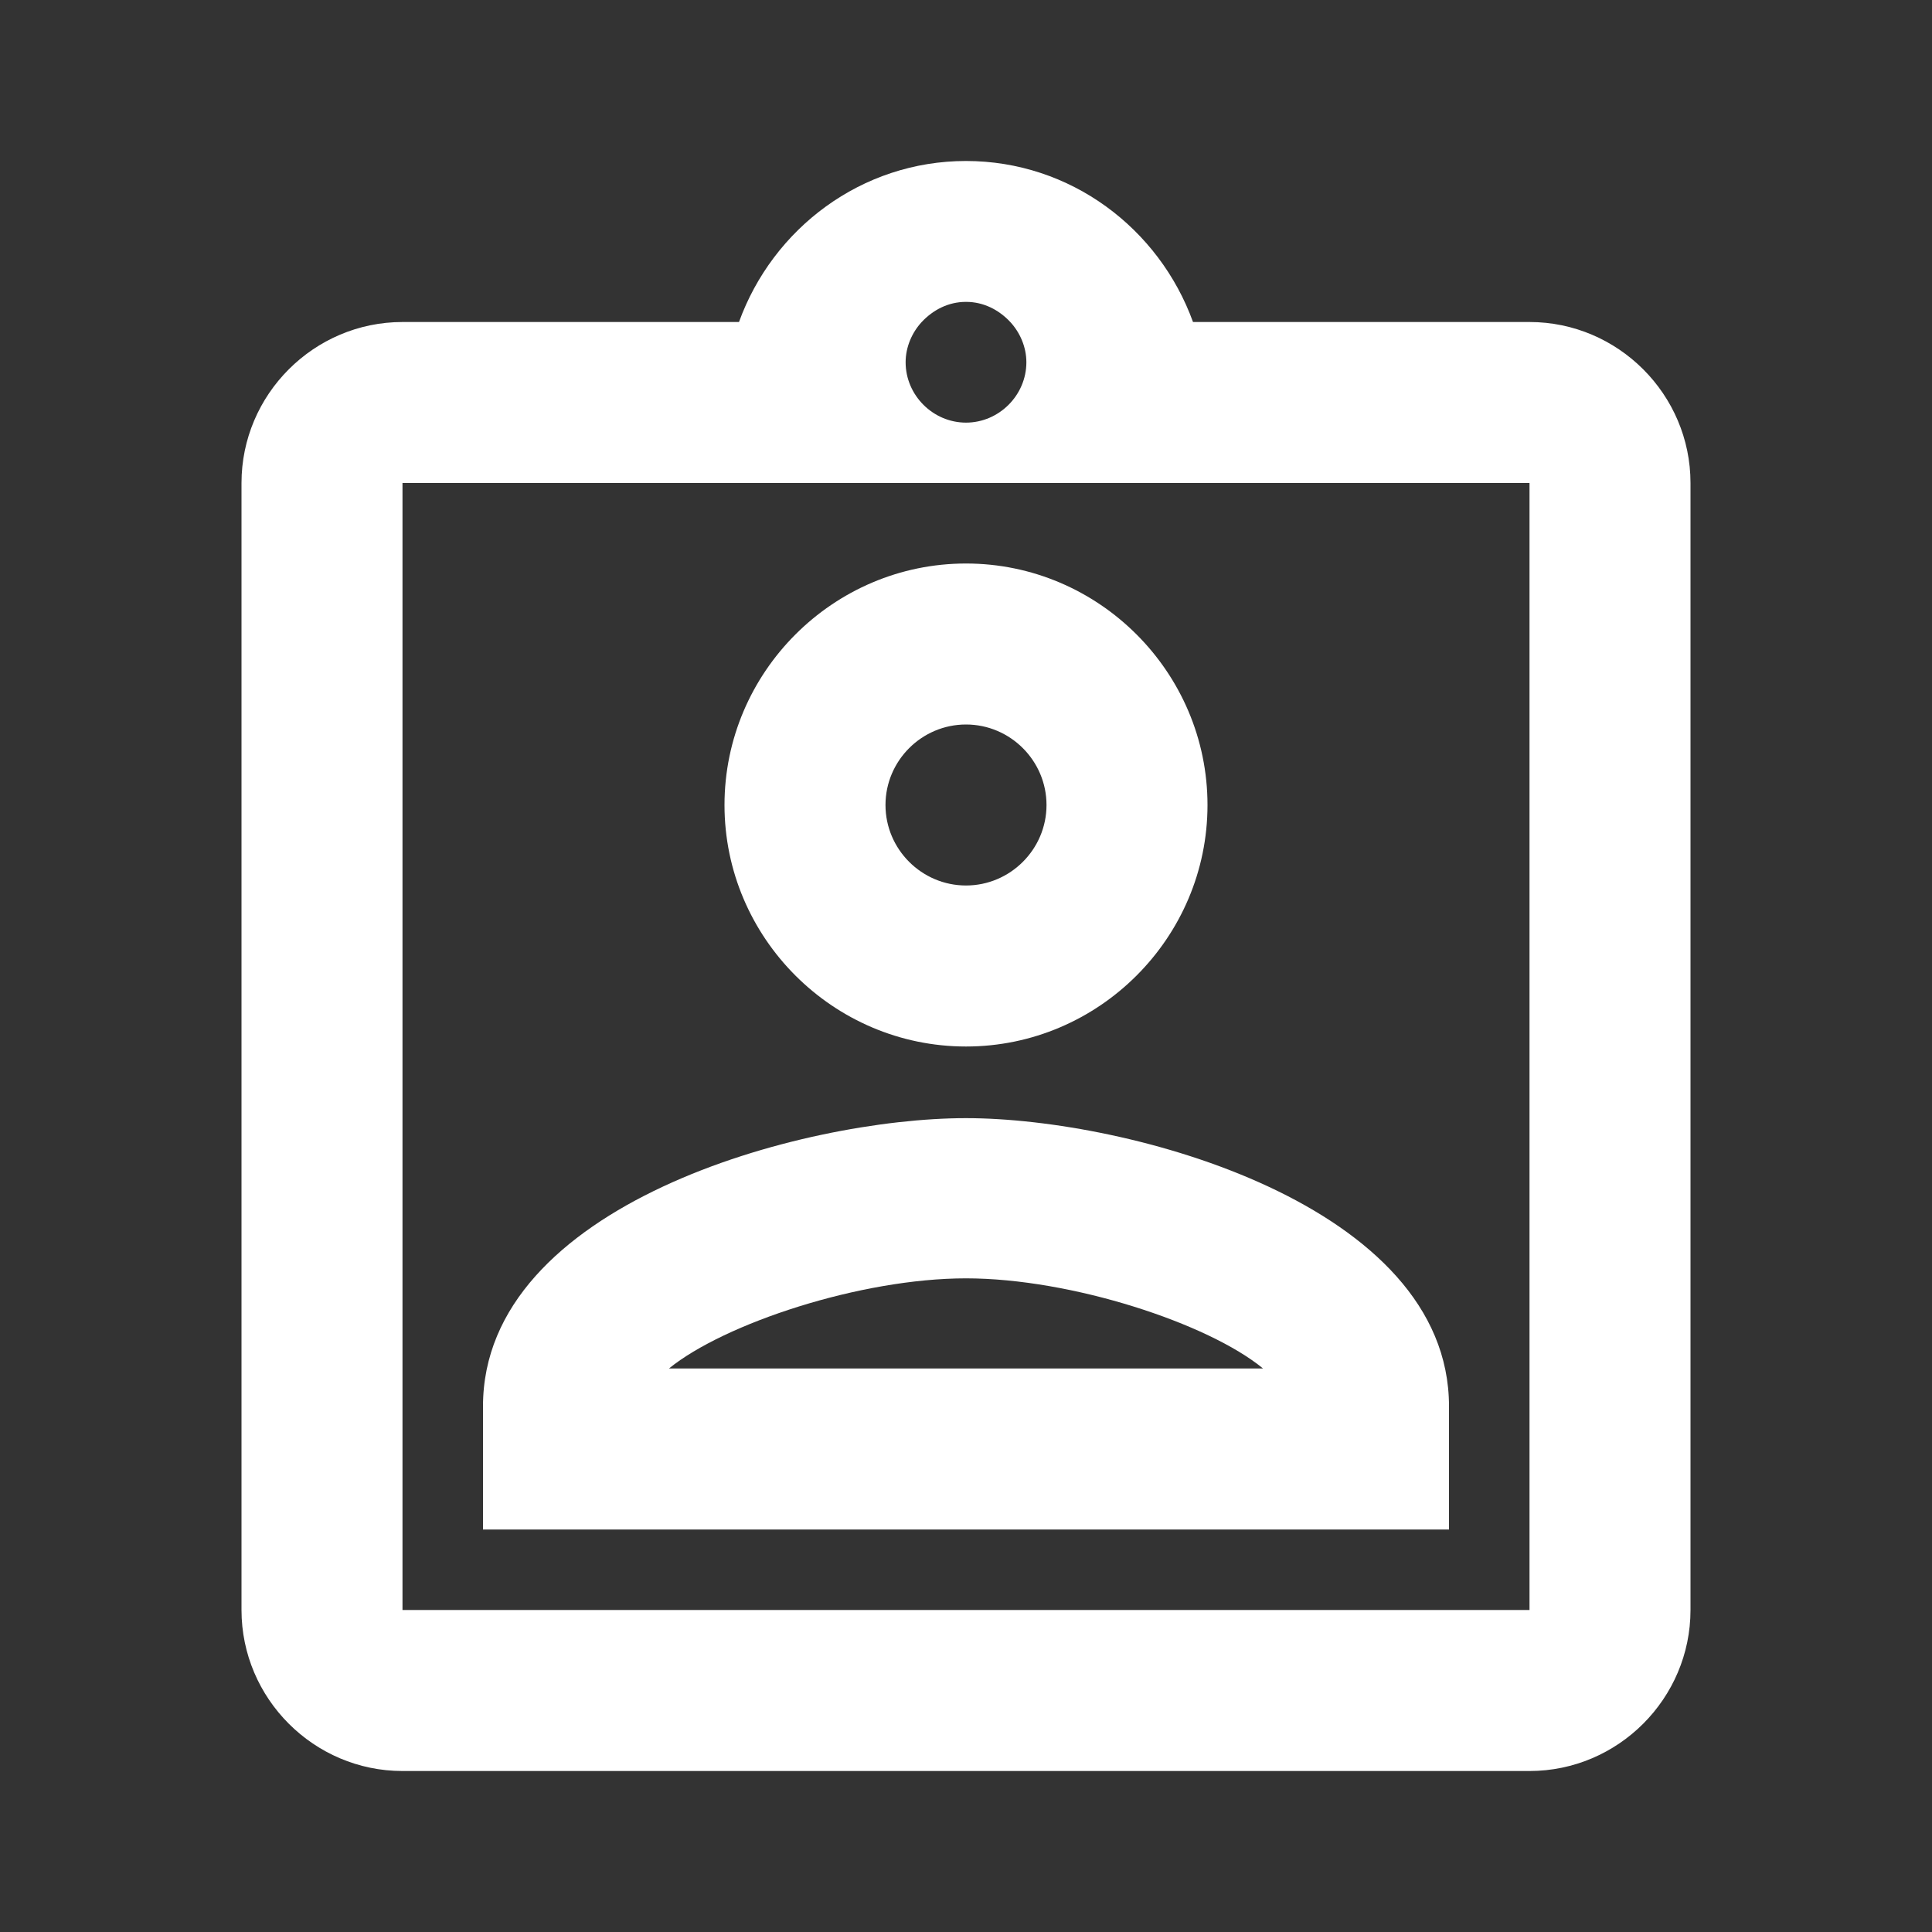 <svg width="64" height="64" viewBox="0 0 64 64" fill="none" xmlns="http://www.w3.org/2000/svg">
<rect x="0" y="0" width="64" height="64" fill="#333333" stroke="none"/>
<path fill-rule="evenodd" clip-rule="evenodd" d="M50.667 10.667H39.52C38.4 7.573 35.467 5.333 32 5.333C28.533 5.333 25.6 7.573 24.48 10.667H13.333C10.4 10.667 8 13.067 8 16V53.333C8 56.267 10.4 58.667 13.333 58.667H50.667C53.6 58.667 56 56.267 56 53.333V16C56 13.067 53.6 10.667 50.667 10.667ZM32 10C32.587 10 33.093 10.267 33.467 10.667C33.787 11.013 34 11.493 34 12C34 13.093 33.093 14 32 14C30.907 14 30 13.093 30 12C30 11.493 30.213 11.013 30.533 10.667C30.907 10.267 31.413 10 32 10ZM13.333 16V53.333H50.667V16H13.333ZM32 18.667C27.6 18.667 24 22.267 24 26.667C24 31.067 27.6 34.667 32 34.667C36.4 34.667 40 31.067 40 26.667C40 22.267 36.4 18.667 32 18.667ZM29.333 26.667C29.333 28.133 30.533 29.333 32 29.333C33.467 29.333 34.667 28.133 34.667 26.667C34.667 25.2 33.467 24 32 24C30.533 24 29.333 25.2 29.333 26.667ZM16 46.587V50.667H48V46.587C48 39.92 37.413 37.04 32 37.04C26.587 37.04 16 39.893 16 46.587ZM32 42.347C28.507 42.347 24 43.84 22.16 45.333H41.84C40.027 43.84 35.493 42.347 32 42.347Z" fill="white"/>
</svg>

